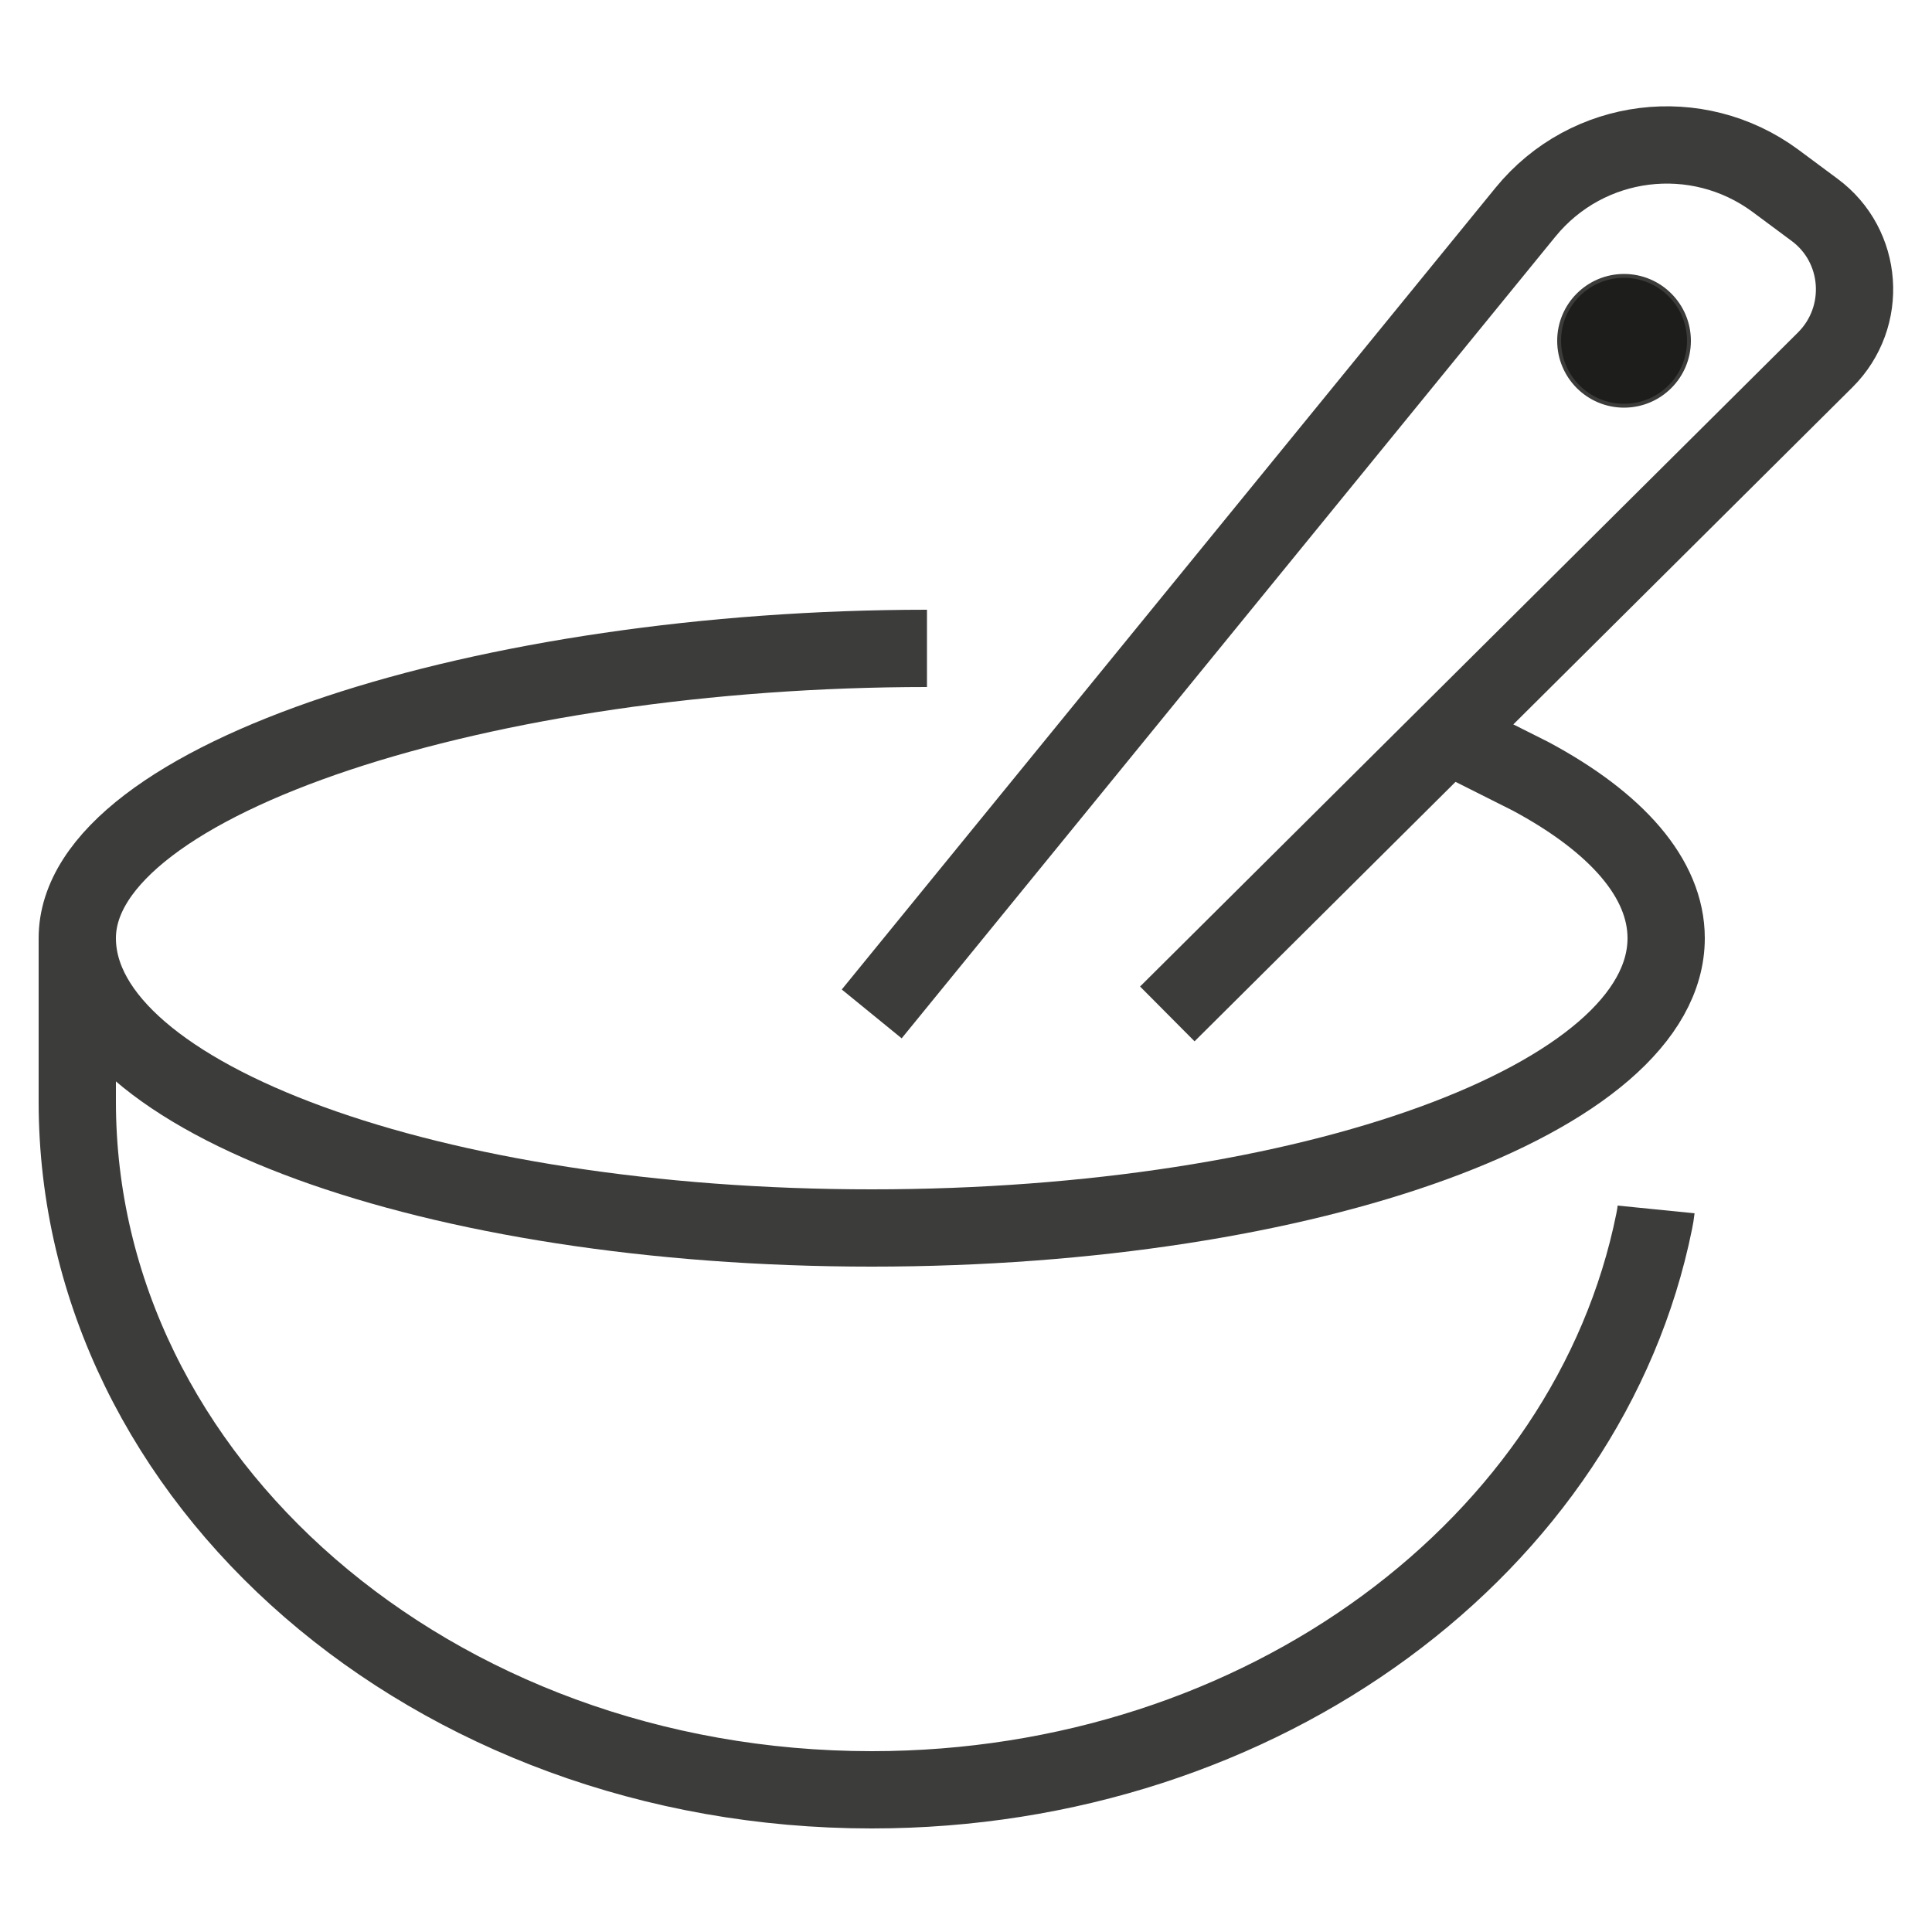 <svg version="1.1" id="Calque_1" xmlns="http://www.w3.org/2000/svg" x="0" y="0" viewBox="0 0 500 500" xml:space="preserve"><style>.st0{display:none}.st1{fill:none;stroke:#3c3c3b;stroke-width:20;stroke-miterlimit:10}.st1,.st2{display:inline}.st3,.st5{fill:none;stroke:#3c3c3b;stroke-width:20;stroke-miterlimit:10}.st5{display:inline;stroke-width:16;stroke-linecap:round;stroke-linejoin:round}</style><g class="st0"><g class="st2"><path class="st3" d="M472.7 307V55.2c0-22.4-16.3-40.5-36.3-40.5h-297c-20.1 0-36.3 18.1-36.3 40.5V307c0 22.4 16.3 40.5 36.3 40.5H299c3.3 0 6.4 1.2 9 3.4l91.5 80.2.3-78.5c0-2.9 2.2-5.2 4.8-5.2h30.8c20.5.1 37.3-18 37.3-40.4z"/><path class="st3" d="M310.2 403.3H181.7c-2.9 0-5.7 1-8 2.9l-81.3 68.5-.3-67c0-2.4-1.9-4.4-4.3-4.4H60.6c-18.3 0-33.2-15.5-33.2-34.6V153.9c0-19.1 14.4-34.6 32.3-34.6h8.6"/><ellipse class="st3" cx="292.8" cy="178.2" rx="104.8" ry="129.4"/><path class="st3" d="M349.9 206.9c0 25.4-25.6 46-57.1 46s-57-20.7-57-46.1"/></g><path class="st1" d="M357.4 291.8v-90.5c27.5 0 49.9-19.1 50.1-42.8.3-23.8-22.2-43.5-49.8-43.7-7.2 0-14 1.2-20.2 3.5-.5.2-1.1-.2-.9-.7.6-2.3 1.6-5.6 1.6-7.6 0-23.9-22.4-43.3-50.1-43.3-27.7 0-50.1 19.4-50.1 43.3 0 2.4-.4 4.8-.3 7.2 0 .4-.5.7-1 .6-5.8-2-12.1-3.1-18.7-3-27.7.1-50.2 19.8-49.9 43.7.3 23.7 22 43 50.1 42.9v90.5h139.2zM237.7 117.3l12.3 17.4"/><path class="st3" d="M336.9 118.1l-12.3 17.4"/></g><path class="st3" d="M239.9 167.8c-113.6 0-219.9 33.6-219.9 75s92.1 75 205.6 75 205.6-33.6 205.6-75c0-15.5-12.9-30-35.1-41.9l-21.3-10.7"/><path class="st3" d="M20 242.8v42.3c0 98.3 92.1 178.1 205.6 178.1 101.3 0 185.6-63.5 202.5-147.1.2-1 .4-2.1.5-3.1m-126.5-50.6L472.4 93.1c11.1-11.1 9.8-29.5-2.8-38.8l-10.1-7.5c-20.3-15-48.7-11.5-64.7 8.1L225.6 262.4"/><circle cx="420.3" cy="88.2" r="16.8" fill="#1d1d1b" stroke="#3c3c3b" stroke-miterlimit="10"/><g class="st0"><g class="st2"><ellipse class="st3" cx="410.6" cy="123.1" rx="62.2" ry="96.9"/><path class="st3" d="M410.5 219.9l-.1 266.3"/></g><path class="st1" d="M69.5 486.2L69.2 193h-12c-16.5 0-30-18.3-30-40.8V26.3m41.9-.1l.1 132.5m38.9-.1L108 26.2m152.5 460v-460s-59 9-61.4 85.3c-1 33.7-1.2 70.1-1 100.3.2 31.1-.7 46.3 4.1 67.1 3.7 16.5 13.7 30.2 27.1 37.8"/></g><g class="st0"><path class="st1" d="M232.4 461.8H103.8c-28.3 0-51.3-23-51.3-51.3V221.9m23.4-15.7H43c-10.1 0-18.2-8.9-18.2-19.8s8.1-19.8 18.2-19.8h389.5c10.1 0 18.2 8.9 18.2 19.8s-8.1 19.8-18.2 19.8h-36.7M40 145.2c26.6-34.1 105-58.9 197.6-58.9 92.9 0 171.5 24.9 197.8 59.2M228.2 57.9c-9.3 0-16.9-7.6-16.9-16.9v-3.7c0-9.3 7.6-16.9 16.9-16.9h19.2c9.3 0 16.9 7.6 16.9 16.9V41c0 9.3-7.6 16.9-16.9 16.9"/><g class="st2"><circle transform="rotate(-45.001 356.476 361.679)" class="st3" cx="356.5" cy="361.7" r="118.7"/><path class="st3" d="M356.5 271.8v89.9h55.4"/></g></g><g class="st0"><path class="st5" d="M257.6 117.4s-25.9 18.7-25.8 60.3c0 42 25.8 60.3 25.8 60.3s25.8-18.3 25.8-60.3c0-41.7-25.8-60.3-25.8-60.3zm-85.8 103.7s-5.1 31.5 24.4 60.9c29.7 29.6 60.9 24.4 60.9 24.4s5.3-31.2-24.4-60.9c-29.5-29.5-60.9-24.4-60.9-24.4z"/><path class="st5" d="M343.4 221.1s5.1 31.5-24.4 60.9c-29.7 29.6-60.9 24.4-60.9 24.4s-5.3-31.2 24.4-60.9c29.4-29.5 60.9-24.4 60.9-24.4zm-171.6 86.1s-5.1 31.5 24.4 60.9c29.7 29.6 60.9 24.4 60.9 24.4s5.3-31.2-24.4-60.9c-29.5-29.5-60.9-24.4-60.9-24.4z"/><path class="st5" d="M343.4 307.2s5.1 31.5-24.4 60.9c-29.7 29.6-60.9 24.4-60.9 24.4s-5.3-31.2 24.4-60.9c29.4-29.5 60.9-24.4 60.9-24.4zm-171.6 86.2s-5.1 31.5 24.4 60.9c29.7 29.6 60.9 24.4 60.9 24.4s5.3-31.2-24.4-60.9c-29.5-29.5-60.9-24.4-60.9-24.4z"/><path class="st5" d="M343.4 393.4s5.1 31.5-24.4 60.9c-29.7 29.6-60.9 24.4-60.9 24.4s-5.3-31.2 24.4-60.9c29.4-29.5 60.9-24.4 60.9-24.4zM257.6 82.9V14m43 34.5V126m34.5 51.7v-77.6M214.5 48.5V126M180 177.7v-77.6"/></g></svg>